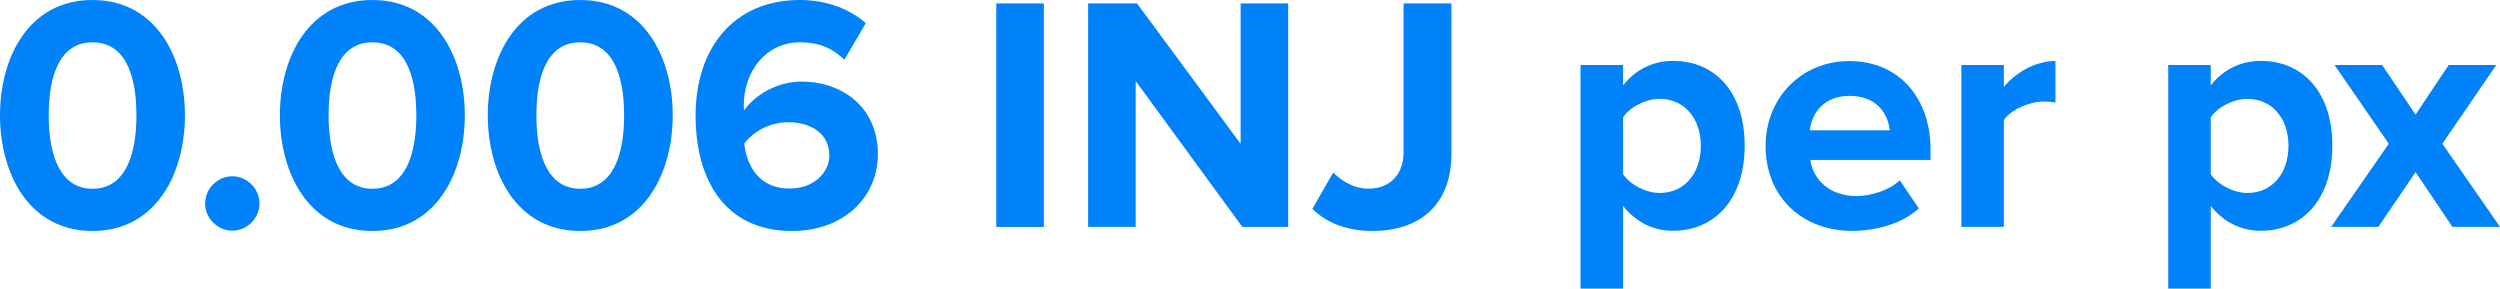 <?xml version="1.0" encoding="UTF-8"?>
<svg id="Layer_1" data-name="Layer 1" xmlns="http://www.w3.org/2000/svg" viewBox="0 0 242.78 28.02">
  <defs>
    <style>
      .cls-1 {
        fill: #0082fa;
        stroke-width: 0px;
      }
    </style>
  </defs>
  <path class="cls-1" d="M0,11.2C0,5.6,2.77,0,8.98,0s8.98,5.6,8.98,11.2-2.77,11.23-8.98,11.23S0,16.79,0,11.2ZM13.25,11.2c0-4-1.14-7.09-4.26-7.09s-4.26,3.09-4.26,7.09,1.17,7.13,4.26,7.13,4.26-3.12,4.26-7.13Z"/>
  <path class="cls-1" d="M19.92,19.76c0-1.43,1.2-2.64,2.64-2.64s2.64,1.21,2.64,2.64-1.2,2.64-2.64,2.64-2.64-1.21-2.64-2.64Z"/>
  <path class="cls-1" d="M27.18,11.2c0-5.6,2.77-11.2,8.98-11.2s8.98,5.6,8.98,11.2-2.77,11.23-8.98,11.23-8.98-5.63-8.98-11.23ZM40.43,11.2c0-4-1.14-7.09-4.26-7.09s-4.26,3.09-4.26,7.09,1.17,7.13,4.26,7.13,4.26-3.12,4.26-7.13Z"/>
  <path class="cls-1" d="M47.37,11.2c0-5.6,2.77-11.2,8.98-11.2s8.98,5.6,8.98,11.2-2.77,11.23-8.98,11.23-8.98-5.63-8.98-11.23ZM60.61,11.2c0-4-1.14-7.09-4.26-7.09s-4.26,3.09-4.26,7.09,1.17,7.13,4.26,7.13,4.26-3.12,4.26-7.13Z"/>
  <path class="cls-1" d="M67.55,11.23c0-6.57,3.71-11.23,10.12-11.23,2.64,0,4.85.88,6.41,2.25l-2.08,3.55c-1.17-1.11-2.41-1.69-4.33-1.69-3.19,0-5.44,2.7-5.44,6.15,0,.16,0,.29.03.46,1.01-1.46,3.19-2.8,5.57-2.8,3.91,0,7.42,2.44,7.42,7.06,0,4.23-3.38,7.45-8.33,7.45-6.61,0-9.37-5.08-9.37-11.2ZM80.54,15.13c0-2.28-1.95-3.26-4-3.26-1.63,0-3.22.75-4.26,2.05.2,2.08,1.37,4.39,4.39,4.39,2.51,0,3.87-1.69,3.87-3.19Z"/>
  <path class="cls-1" d="M96.75,22.03V.33h4.62v21.71h-4.62Z"/>
  <path class="cls-1" d="M120.64,22.03l-10.35-14.16v14.16h-4.62V.33h4.75l10.06,13.64V.33h4.62v21.71h-4.46Z"/>
  <path class="cls-1" d="M127.45,20.28l2.02-3.52c.85.81,1.95,1.56,3.45,1.56,2.05,0,3.38-1.4,3.38-3.48V.33h4.65v14.58c0,5.11-3.22,7.52-7.65,7.52-2.21,0-4.3-.62-5.86-2.15Z"/>
  <path class="cls-1" d="M157.62,20.02v8.01h-4.13V6.31h4.13v1.98c1.2-1.53,2.93-2.38,4.85-2.38,4.04,0,6.96,2.99,6.96,8.23s-2.93,8.27-6.96,8.27c-1.85,0-3.55-.78-4.85-2.41ZM165.17,14.16c0-2.7-1.63-4.56-4-4.56-1.33,0-2.83.75-3.55,1.79v5.53c.68,1.01,2.21,1.82,3.55,1.82,2.38,0,4-1.86,4-4.59Z"/>
  <path class="cls-1" d="M171.46,14.16c0-4.56,3.39-8.23,8.14-8.23s7.88,3.51,7.88,8.62v.98h-11.68c.29,1.92,1.86,3.51,4.52,3.51,1.33,0,3.16-.55,4.17-1.53l1.85,2.73c-1.56,1.43-4.04,2.18-6.48,2.18-4.78,0-8.4-3.22-8.4-8.27ZM179.6,9.31c-2.57,0-3.68,1.79-3.84,3.35h7.75c-.13-1.5-1.17-3.35-3.91-3.35Z"/>
  <path class="cls-1" d="M190.47,22.03V6.31h4.13v2.12c1.14-1.37,3.06-2.51,5.01-2.51v4.04c-.29-.06-.65-.1-1.14-.1-1.37,0-3.19.78-3.87,1.79v10.38h-4.13Z"/>
  <path class="cls-1" d="M214.69,20.02v8.01h-4.13V6.31h4.13v1.98c1.2-1.53,2.93-2.38,4.85-2.38,4.04,0,6.96,2.99,6.96,8.23s-2.93,8.27-6.96,8.27c-1.85,0-3.55-.78-4.85-2.41ZM222.24,14.16c0-2.7-1.63-4.56-4-4.56-1.33,0-2.83.75-3.55,1.79v5.53c.68,1.01,2.21,1.82,3.55,1.82,2.38,0,4-1.86,4-4.59Z"/>
  <path class="cls-1" d="M238.16,22.03l-3.58-5.31-3.61,5.31h-4.59l5.6-8.07-5.27-7.65h4.62l3.25,4.82,3.22-4.82h4.62l-5.24,7.65,5.6,8.07h-4.62Z"/>
</svg>